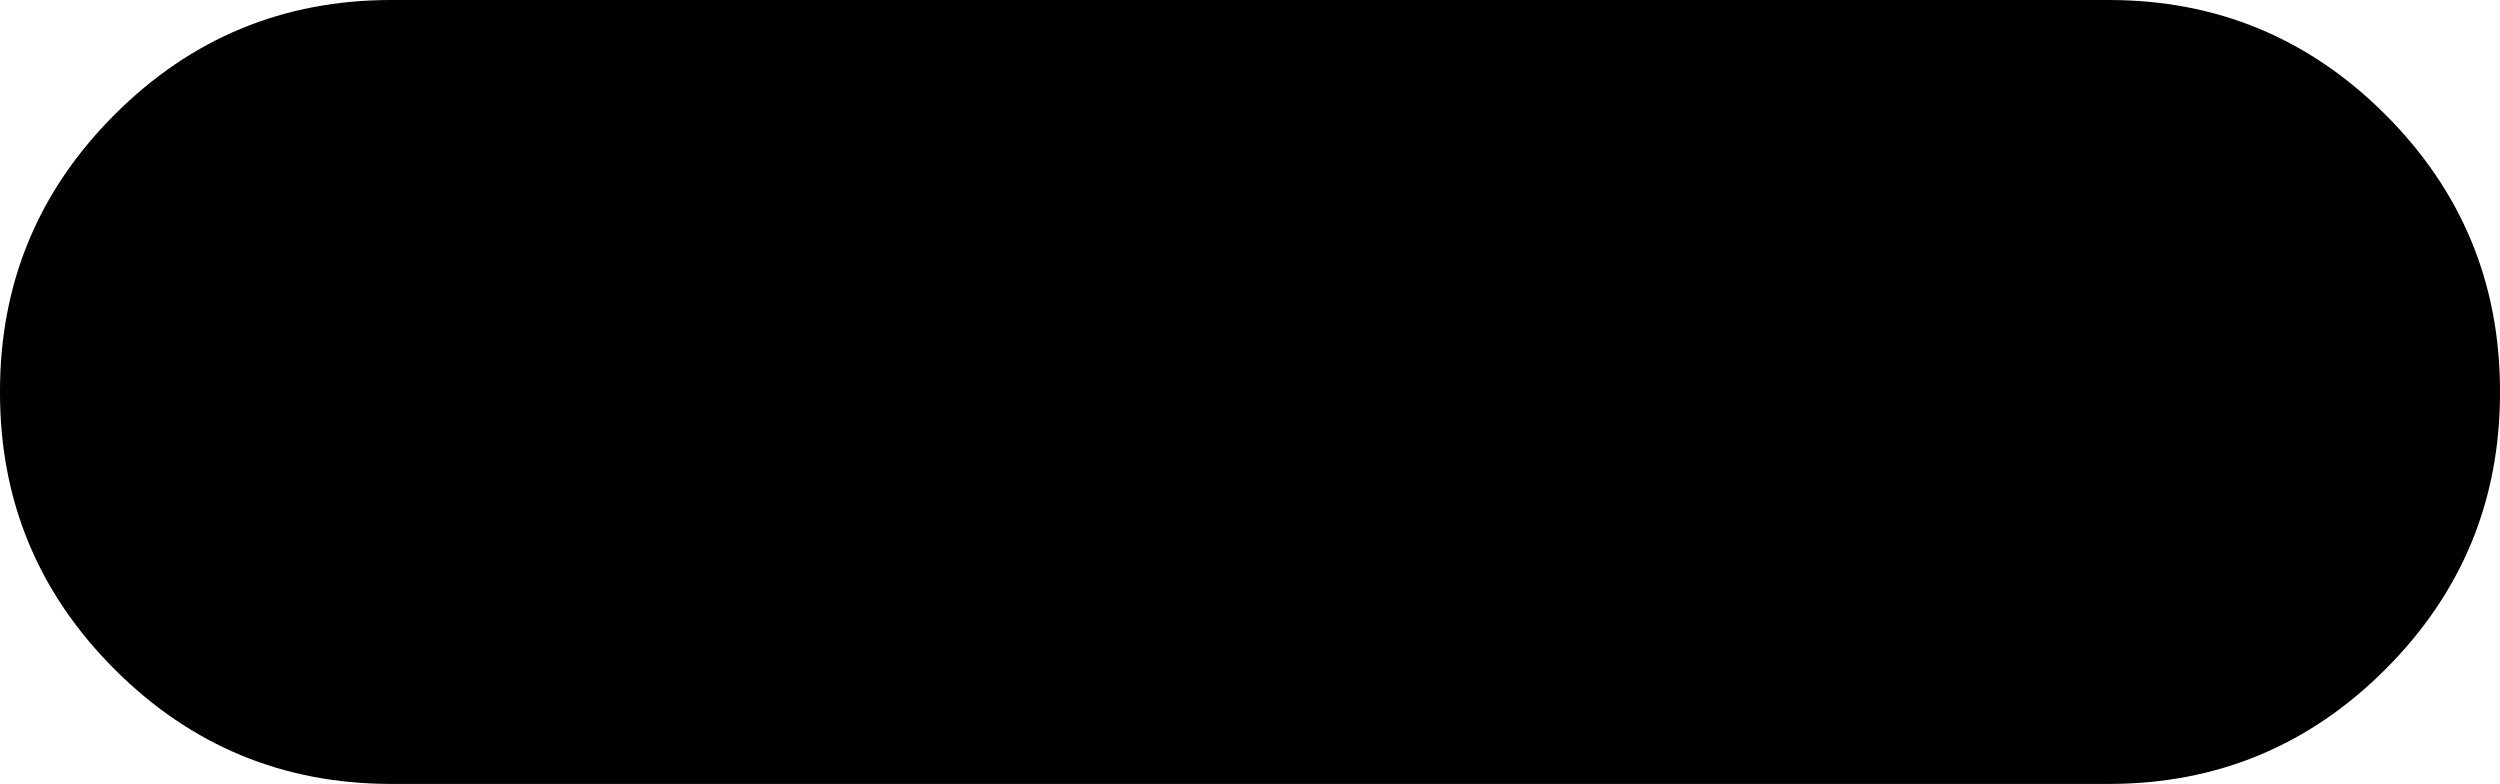<?xml version="1.0" encoding="UTF-8" standalone="no"?>
<svg xmlns:xlink="http://www.w3.org/1999/xlink" height="25.65px" width="81.8px" xmlns="http://www.w3.org/2000/svg">
  <g transform="matrix(1.0, 0.0, 0.0, 1.0, 40.9, 12.8)">
    <path d="M28.1 -12.8 Q33.4 -12.8 37.15 -9.05 40.9 -5.3 40.9 0.0 L40.9 0.05 Q40.9 5.35 37.15 9.1 33.4 12.85 28.1 12.85 L-28.1 12.85 Q-33.4 12.85 -37.15 9.1 -40.9 5.35 -40.9 0.05 L-40.9 0.0 Q-40.9 -5.3 -37.15 -9.05 -33.4 -12.8 -28.1 -12.8 L28.1 -12.8" fill="#000000" fill-rule="evenodd" stroke="none"/>
  </g>
</svg>
